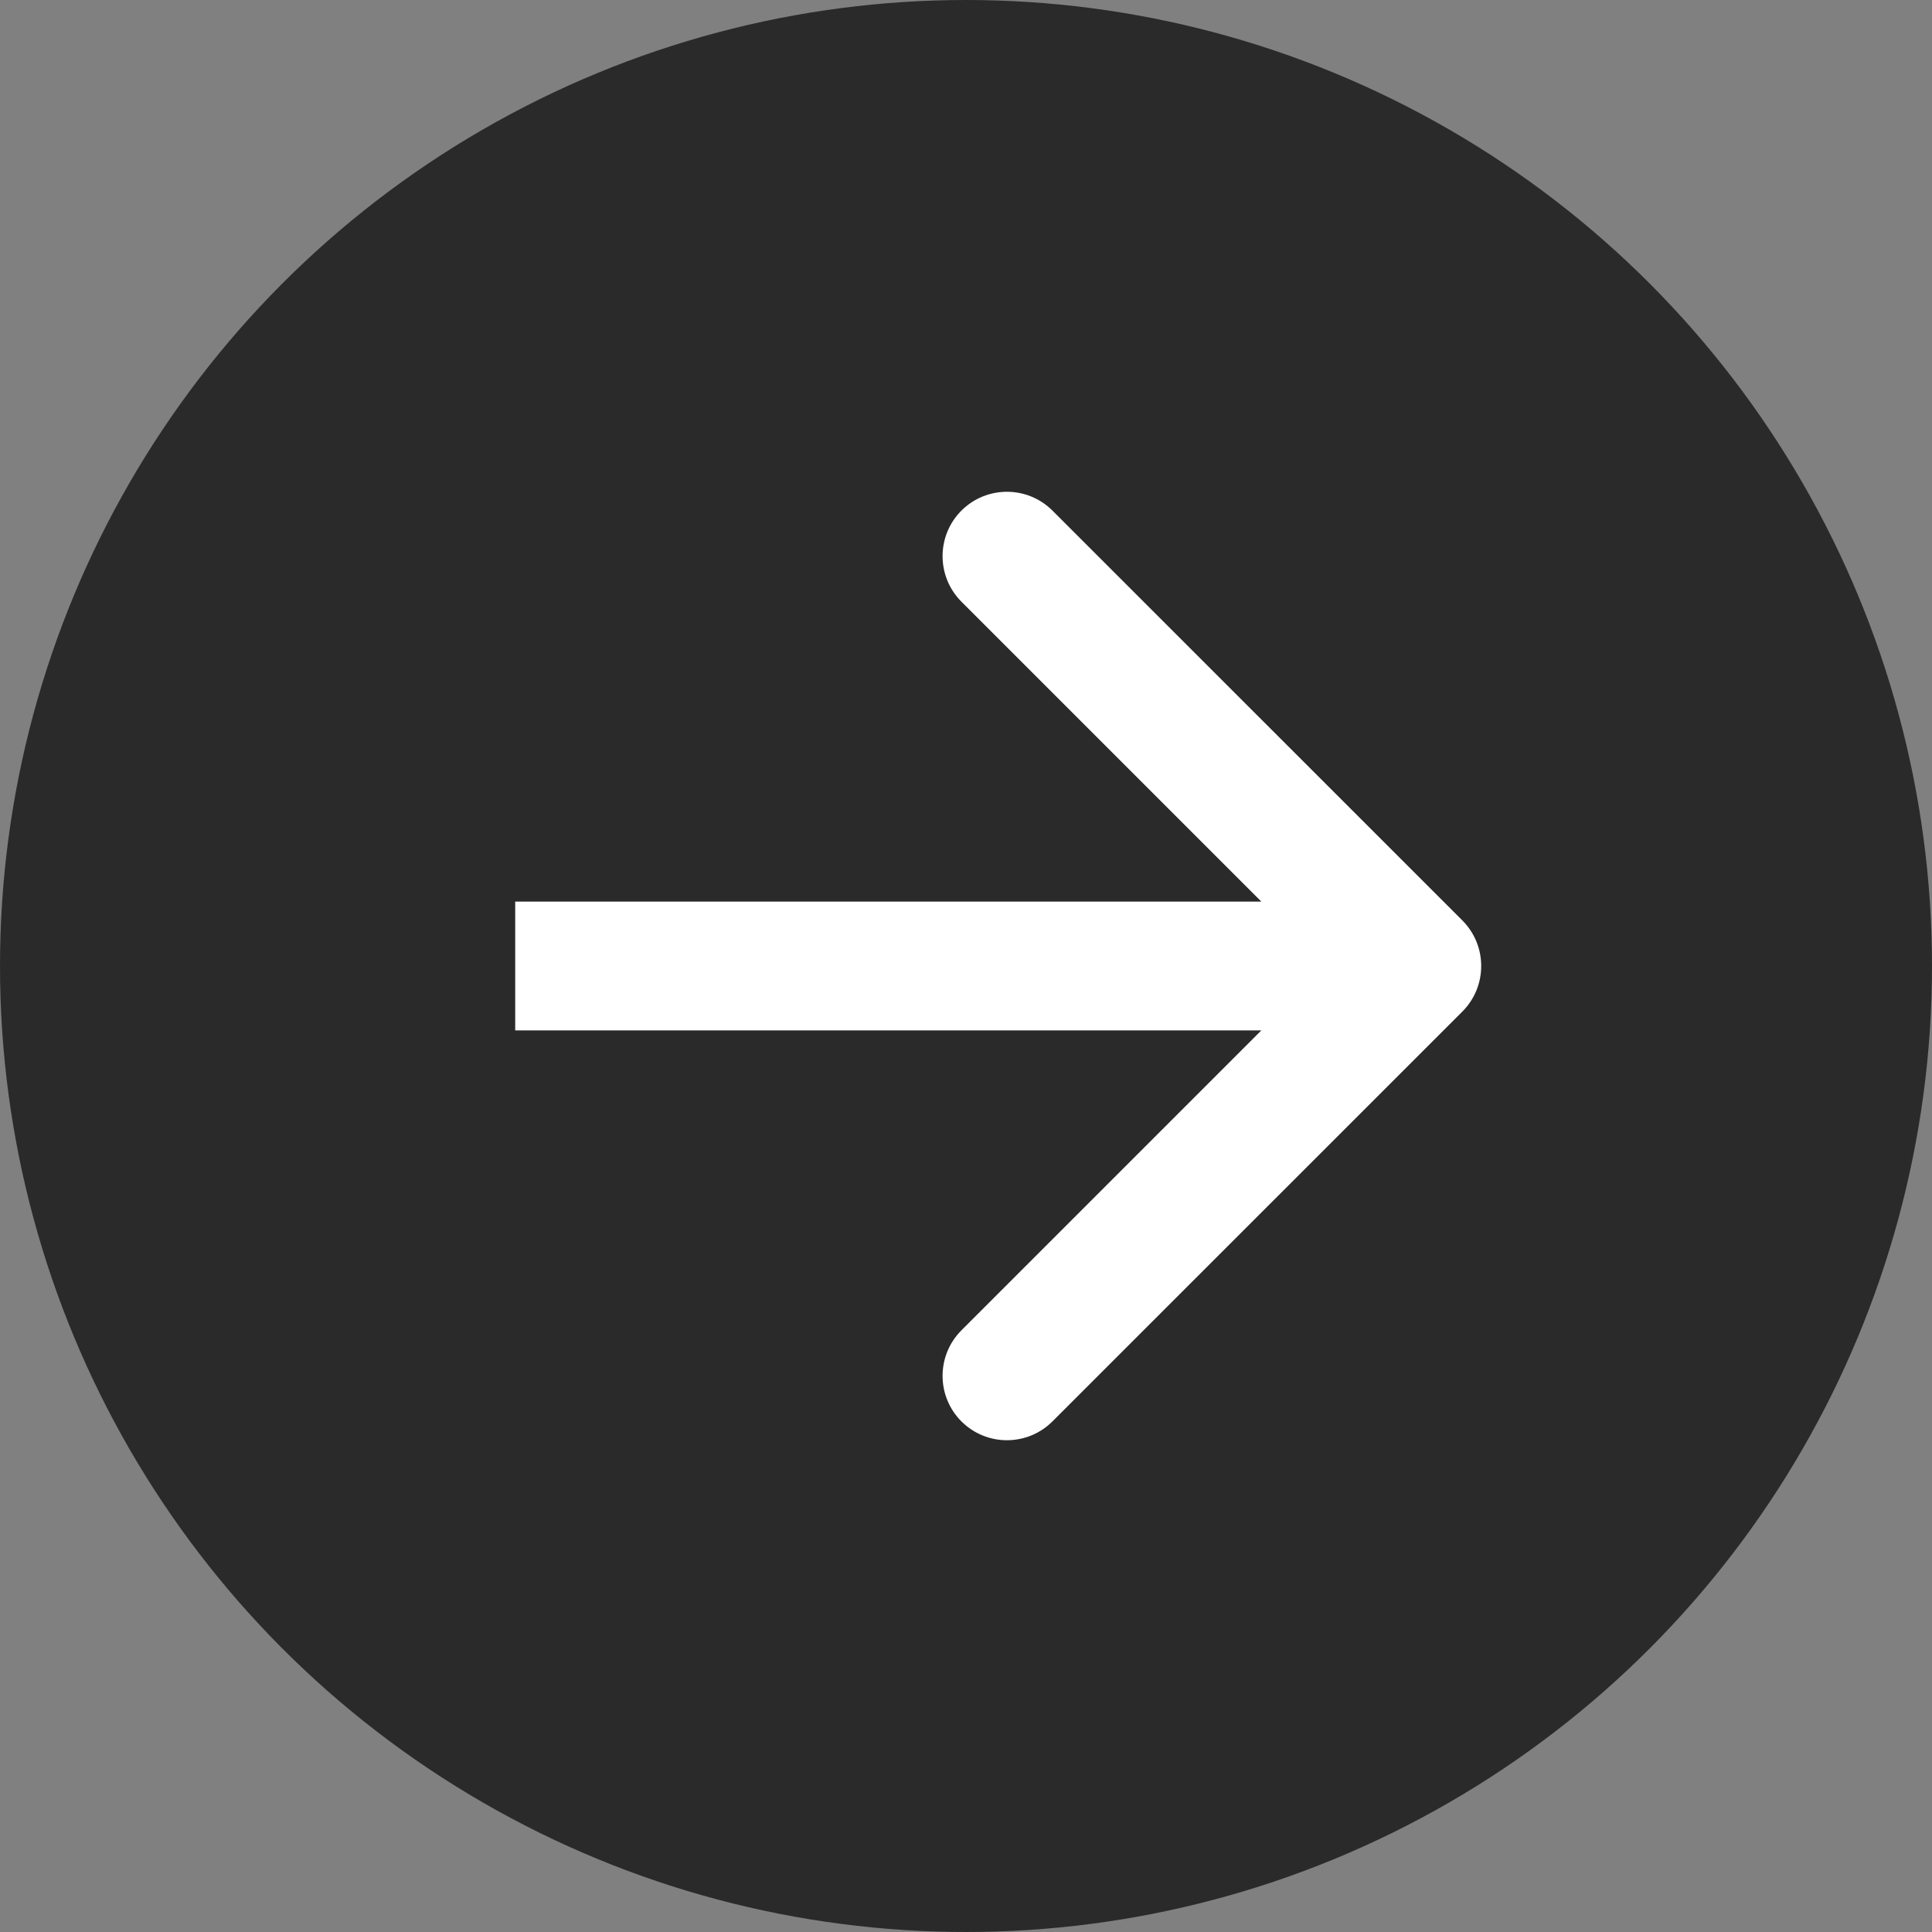 <svg width="24" height="24" viewBox="0 0 24 24" fill="none" xmlns="http://www.w3.org/2000/svg">
<rect x="0" y="0" width="24" height="24" fill="#808080" stroke="none"/>
<circle cx="12" cy="12" r="12" fill="#2A2A2A"/>
<path d="M11.943 6.343C12.255 6.031 12.762 6.031 13.074 6.343L18.166 11.434C18.478 11.747 18.478 12.253 18.166 12.566L13.074 17.657C12.762 17.969 12.255 17.969 11.943 17.657C11.631 17.345 11.631 16.838 11.943 16.526L15.669 12.8H6.4V11.2H15.669L11.943 7.474C11.631 7.162 11.631 6.655 11.943 6.343Z" fill="white"/>
</svg>
